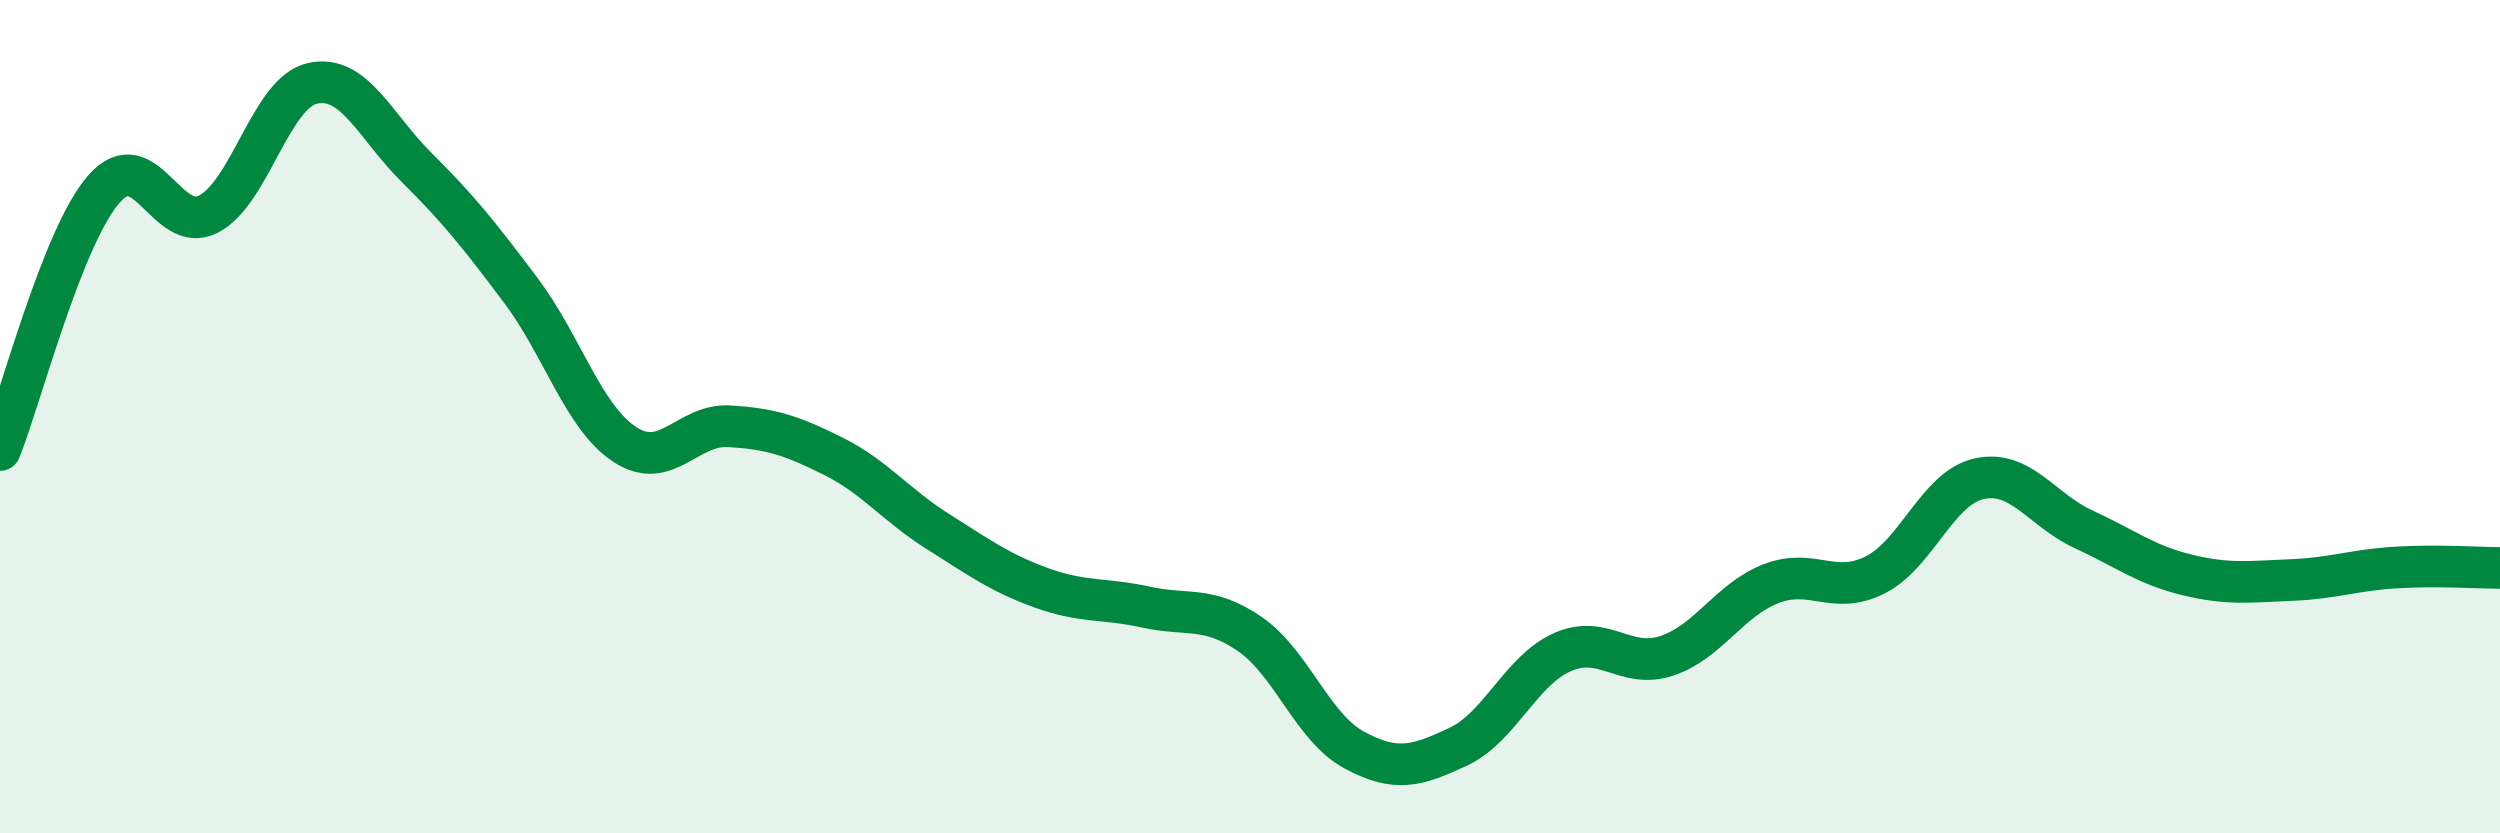 
    <svg width="60" height="20" viewBox="0 0 60 20" xmlns="http://www.w3.org/2000/svg">
      <path
        d="M 0,10.8 C 0.5,9.55 1.5,5.66 2.5,4.53 C 3.5,3.4 4,5.65 5,5.14 C 6,4.63 6.5,2.22 7.5,2 C 8.5,1.78 9,3.03 10,4.02 C 11,5.01 11.5,5.64 12.5,6.97 C 13.5,8.3 14,10.02 15,10.67 C 16,11.32 16.5,10.17 17.5,10.23 C 18.5,10.29 19,10.45 20,10.95 C 21,11.45 21.5,12.12 22.5,12.75 C 23.5,13.38 24,13.75 25,14.11 C 26,14.47 26.5,14.35 27.5,14.57 C 28.5,14.79 29,14.53 30,15.22 C 31,15.91 31.5,17.46 32.5,18 C 33.5,18.54 34,18.39 35,17.92 C 36,17.45 36.5,16.09 37.5,15.65 C 38.5,15.21 39,16.07 40,15.74 C 41,15.41 41.5,14.4 42.5,14.01 C 43.5,13.62 44,14.3 45,13.8 C 46,13.3 46.5,11.71 47.5,11.49 C 48.5,11.27 49,12.24 50,12.7 C 51,13.16 51.5,13.56 52.5,13.8 C 53.5,14.04 54,13.96 55,13.92 C 56,13.88 56.5,13.68 57.5,13.62 C 58.5,13.56 59.5,13.63 60,13.63L60 20L0 20Z"
        fill="#008740"
        opacity="0.1"
        stroke-linecap="round"
        stroke-linejoin="round"
      />
      <path
        d="M 0,10.8 C 0.5,9.55 1.5,5.66 2.5,4.53 C 3.5,3.4 4,5.65 5,5.14 C 6,4.63 6.5,2.22 7.5,2 C 8.5,1.78 9,3.03 10,4.02 C 11,5.01 11.5,5.64 12.5,6.97 C 13.5,8.3 14,10.02 15,10.67 C 16,11.32 16.5,10.17 17.5,10.23 C 18.5,10.29 19,10.45 20,10.95 C 21,11.45 21.5,12.12 22.5,12.75 C 23.5,13.38 24,13.75 25,14.11 C 26,14.47 26.5,14.35 27.5,14.57 C 28.5,14.79 29,14.53 30,15.22 C 31,15.91 31.5,17.46 32.5,18 C 33.5,18.54 34,18.39 35,17.92 C 36,17.45 36.5,16.09 37.5,15.65 C 38.5,15.21 39,16.07 40,15.74 C 41,15.41 41.5,14.4 42.5,14.01 C 43.5,13.62 44,14.3 45,13.8 C 46,13.3 46.5,11.71 47.5,11.49 C 48.5,11.27 49,12.24 50,12.7 C 51,13.16 51.5,13.56 52.5,13.8 C 53.5,14.04 54,13.96 55,13.92 C 56,13.88 56.5,13.68 57.5,13.62 C 58.5,13.56 59.5,13.63 60,13.63"
        stroke="#008740"
        stroke-width="1"
        fill="none"
        stroke-linecap="round"
        stroke-linejoin="round"
      />
    </svg>
  